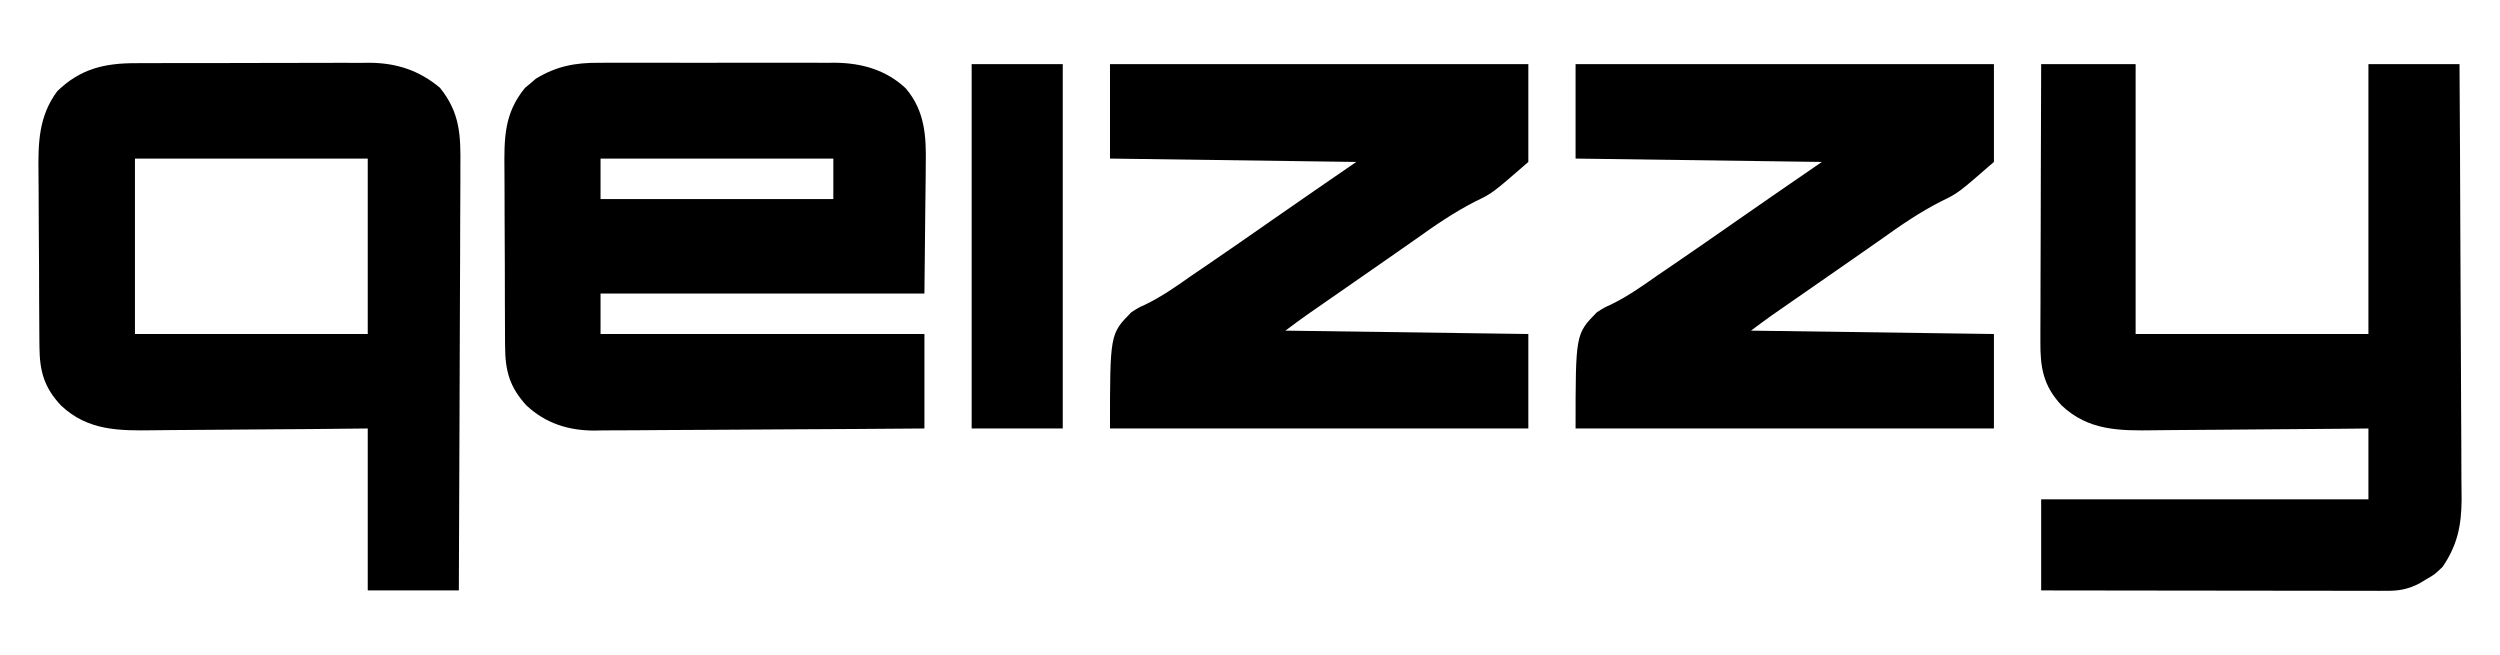 <?xml version="1.0" encoding="UTF-8"?>
<svg version="1.1" xmlns="http://www.w3.org/2000/svg" width="741" height="194">
<path d="M0 0 C9.24 0 18.48 0 28 0 C28 26.4 28 52.8 28 80 C50.77 80 73.54 80 97 80 C97 53.6 97 27.2 97 0 C105.91 0 114.82 0 124 0 C124.113 17.951 124.205 35.901 124.259 53.852 C124.285 62.188 124.32 70.523 124.377 78.858 C124.427 86.127 124.459 93.395 124.47 100.664 C124.477 104.509 124.492 108.355 124.529 112.2 C124.563 115.827 124.573 119.453 124.566 123.079 C124.568 125.031 124.594 126.983 124.622 128.935 C124.577 136.698 123.41 142.507 119 149 C116.648 151.254 116.648 151.254 114.375 152.562 C113.62 153.018 112.864 153.473 112.086 153.941 C108.799 155.609 106.209 156.125 102.577 156.12 C101.673 156.122 100.768 156.123 99.836 156.124 C98.847 156.121 97.857 156.117 96.837 156.114 C95.793 156.114 94.749 156.114 93.673 156.114 C90.216 156.113 86.758 156.105 83.301 156.098 C80.906 156.096 78.511 156.094 76.117 156.093 C69.809 156.09 63.501 156.08 57.193 156.069 C50.758 156.058 44.323 156.054 37.889 156.049 C25.259 156.038 12.63 156.021 0 156 C0 147.09 0 138.18 0 129 C32.01 129 64.02 129 97 129 C97 122.07 97 115.14 97 108 C94.659 108.026 92.318 108.052 89.907 108.079 C82.144 108.162 74.381 108.218 66.617 108.259 C61.913 108.285 57.21 108.32 52.507 108.377 C47.962 108.432 43.417 108.461 38.871 108.474 C37.143 108.484 35.415 108.502 33.688 108.529 C23.343 108.685 14.051 108.716 6.079 101.186 C0.569 95.304 -0.294 89.888 -0.227 82.079 C-0.227 81.191 -0.228 80.302 -0.228 79.387 C-0.227 76.46 -0.211 73.533 -0.195 70.605 C-0.192 68.572 -0.189 66.539 -0.187 64.506 C-0.179 59.162 -0.159 53.817 -0.137 48.473 C-0.117 43.016 -0.108 37.56 -0.098 32.104 C-0.076 21.402 -0.041 10.701 0 0 Z " transform="translate(605,19)" fill="#000000"/>
<path d="M0 0 C1.224 -0.008 1.224 -0.008 2.472 -0.016 C5.145 -0.029 7.817 -0.02 10.49 -0.01 C12.363 -0.012 14.236 -0.015 16.109 -0.019 C20.025 -0.023 23.941 -0.017 27.857 -0.003 C32.858 0.014 37.858 0.004 42.859 -0.014 C46.724 -0.025 50.589 -0.021 54.454 -0.013 C56.297 -0.011 58.14 -0.014 59.983 -0.021 C62.567 -0.028 65.15 -0.017 67.734 0 C68.484 -0.006 69.234 -0.012 70.007 -0.018 C77.886 0.075 85.124 2.118 90.94 7.616 C96.595 14.334 96.99 21.769 96.823 30.205 C96.818 31.178 96.814 32.152 96.81 33.156 C96.79 36.754 96.734 40.352 96.682 43.951 C96.599 52.015 96.517 60.079 96.432 68.388 C64.752 68.388 33.072 68.388 0.432 68.388 C0.432 72.348 0.432 76.308 0.432 80.388 C32.112 80.388 63.792 80.388 96.432 80.388 C96.432 89.628 96.432 98.868 96.432 108.388 C82.784 108.501 69.136 108.593 55.488 108.647 C49.15 108.673 42.812 108.709 36.474 108.765 C30.354 108.82 24.233 108.85 18.112 108.863 C15.781 108.872 13.451 108.89 11.12 108.917 C7.845 108.953 4.572 108.958 1.298 108.956 C-0.135 108.983 -0.135 108.983 -1.597 109.01 C-9.221 108.952 -15.844 106.853 -21.518 101.574 C-26.45 96.21 -27.815 91.447 -27.859 84.155 C-27.869 83.09 -27.869 83.09 -27.879 82.004 C-27.898 79.667 -27.902 77.331 -27.904 74.994 C-27.91 73.361 -27.917 71.728 -27.924 70.095 C-27.936 66.675 -27.94 63.255 -27.939 59.834 C-27.939 55.466 -27.966 51.099 -28 46.731 C-28.023 43.359 -28.027 39.987 -28.026 36.614 C-28.028 35.005 -28.037 33.395 -28.052 31.786 C-28.134 22.421 -28.19 14.989 -21.927 7.4 C-21.131 6.744 -21.131 6.744 -20.318 6.076 C-19.797 5.626 -19.277 5.176 -18.74 4.712 C-12.628 0.986 -7.002 -0.057 0 0 Z M0.432 28.388 C0.432 32.348 0.432 36.308 0.432 40.388 C23.202 40.388 45.972 40.388 69.432 40.388 C69.432 36.428 69.432 32.468 69.432 28.388 C46.662 28.388 23.892 28.388 0.432 28.388 Z " fill="#000000" transform="translate(177.568,18.612)"/>
<path d="M0 0 C0.806 -0.005 1.612 -0.01 2.442 -0.015 C5.088 -0.029 7.733 -0.028 10.379 -0.026 C12.231 -0.03 14.083 -0.034 15.935 -0.039 C19.81 -0.047 23.685 -0.046 27.56 -0.041 C32.508 -0.035 37.456 -0.052 42.404 -0.075 C46.227 -0.09 50.05 -0.091 53.873 -0.088 C55.696 -0.088 57.52 -0.094 59.343 -0.104 C61.901 -0.116 64.458 -0.109 67.016 -0.098 C67.758 -0.105 68.5 -0.113 69.264 -0.121 C77.229 -0.042 83.907 2.16 90.032 7.286 C96.107 14.81 96.197 21.595 96.091 30.943 C96.09 32.313 96.091 33.684 96.093 35.054 C96.094 38.755 96.071 42.454 96.043 46.154 C96.018 50.028 96.015 53.903 96.011 57.777 C95.998 65.105 95.965 72.432 95.925 79.759 C95.88 88.105 95.859 96.451 95.839 104.797 C95.797 121.956 95.723 139.115 95.637 156.275 C86.727 156.275 77.817 156.275 68.637 156.275 C68.637 140.435 68.637 124.595 68.637 108.275 C63.05 108.333 57.464 108.391 51.708 108.45 C48.153 108.476 44.598 108.5 41.043 108.519 C35.41 108.549 29.777 108.584 24.144 108.652 C19.599 108.706 15.054 108.736 10.508 108.749 C8.78 108.758 7.053 108.776 5.325 108.803 C-5.02 108.959 -14.311 108.991 -22.284 101.46 C-27.225 96.186 -28.608 91.382 -28.669 84.165 C-28.678 83.468 -28.686 82.771 -28.694 82.053 C-28.718 79.759 -28.727 77.464 -28.734 75.169 C-28.743 73.564 -28.752 71.958 -28.761 70.352 C-28.778 66.988 -28.785 63.623 -28.788 60.258 C-28.794 55.968 -28.831 51.68 -28.877 47.391 C-28.907 44.073 -28.914 40.756 -28.915 37.438 C-28.919 35.858 -28.932 34.278 -28.953 32.698 C-29.062 23.758 -28.966 15.757 -23.363 8.275 C-16.542 1.671 -9.41 -0.031 0 0 Z M-0.363 28.275 C-0.363 45.435 -0.363 62.595 -0.363 80.275 C22.407 80.275 45.177 80.275 68.637 80.275 C68.637 63.115 68.637 45.955 68.637 28.275 C45.867 28.275 23.097 28.275 -0.363 28.275 Z " fill="#000000" transform="translate(40.363,18.725)"/>
<path d="M0 0 C40.92 0 81.84 0 124 0 C124 9.57 124 19.14 124 29 C113.329 38.276 113.329 38.276 108.336 40.68 C101.992 43.919 96.337 47.786 90.562 51.938 C88.664 53.266 86.762 54.591 84.859 55.914 C83.907 56.578 82.955 57.242 81.975 57.927 C78.845 60.108 75.712 62.285 72.578 64.461 C71.529 65.189 70.481 65.918 69.4 66.668 C67.387 68.066 65.373 69.464 63.36 70.861 C62.453 71.491 61.547 72.121 60.613 72.77 C59.817 73.322 59.021 73.875 58.2 74.445 C56.106 75.925 54.052 77.461 52 79 C75.76 79.33 99.52 79.66 124 80 C124 89.24 124 98.48 124 108 C83.08 108 42.16 108 0 108 C0 80 0 80 6.312 73.562 C8.513 72.153 8.513 72.153 10.488 71.266 C15.344 68.9 19.598 65.925 24 62.812 C25.609 61.714 27.219 60.619 28.832 59.527 C35.384 55.068 41.882 50.531 48.381 45.995 C56.561 40.291 64.781 34.65 73 29 C48.91 28.67 24.82 28.34 0 28 C0 18.76 0 9.52 0 0 Z " fill="#000000" transform="translate(467,19)"/>
<path d="M0 0 C40.92 0 81.84 0 124 0 C124 9.57 124 19.14 124 29 C113.329 38.276 113.329 38.276 108.336 40.68 C101.992 43.919 96.337 47.786 90.562 51.938 C88.664 53.266 86.762 54.591 84.859 55.914 C83.907 56.578 82.955 57.242 81.975 57.927 C78.845 60.108 75.712 62.285 72.578 64.461 C71.529 65.189 70.481 65.918 69.4 66.668 C67.387 68.066 65.373 69.464 63.36 70.861 C62.453 71.491 61.547 72.121 60.613 72.77 C59.817 73.322 59.021 73.875 58.2 74.445 C56.106 75.925 54.052 77.461 52 79 C75.76 79.33 99.52 79.66 124 80 C124 89.24 124 98.48 124 108 C83.08 108 42.16 108 0 108 C0 80 0 80 6.312 73.562 C8.513 72.153 8.513 72.153 10.488 71.266 C15.344 68.9 19.598 65.925 24 62.812 C25.609 61.714 27.219 60.619 28.832 59.527 C35.384 55.068 41.882 50.531 48.381 45.995 C56.561 40.291 64.781 34.65 73 29 C48.91 28.67 24.82 28.34 0 28 C0 18.76 0 9.52 0 0 Z " fill="#000000" transform="translate(329,19)"/>
<path d="M0 0 C8.91 0 17.82 0 27 0 C27 35.64 27 71.28 27 108 C18.09 108 9.18 108 0 108 C0 72.36 0 36.72 0 0 Z " fill="#000000" transform="translate(288,19)"/>

<path transform="translate(255,128)" fill="#000000"/></svg>